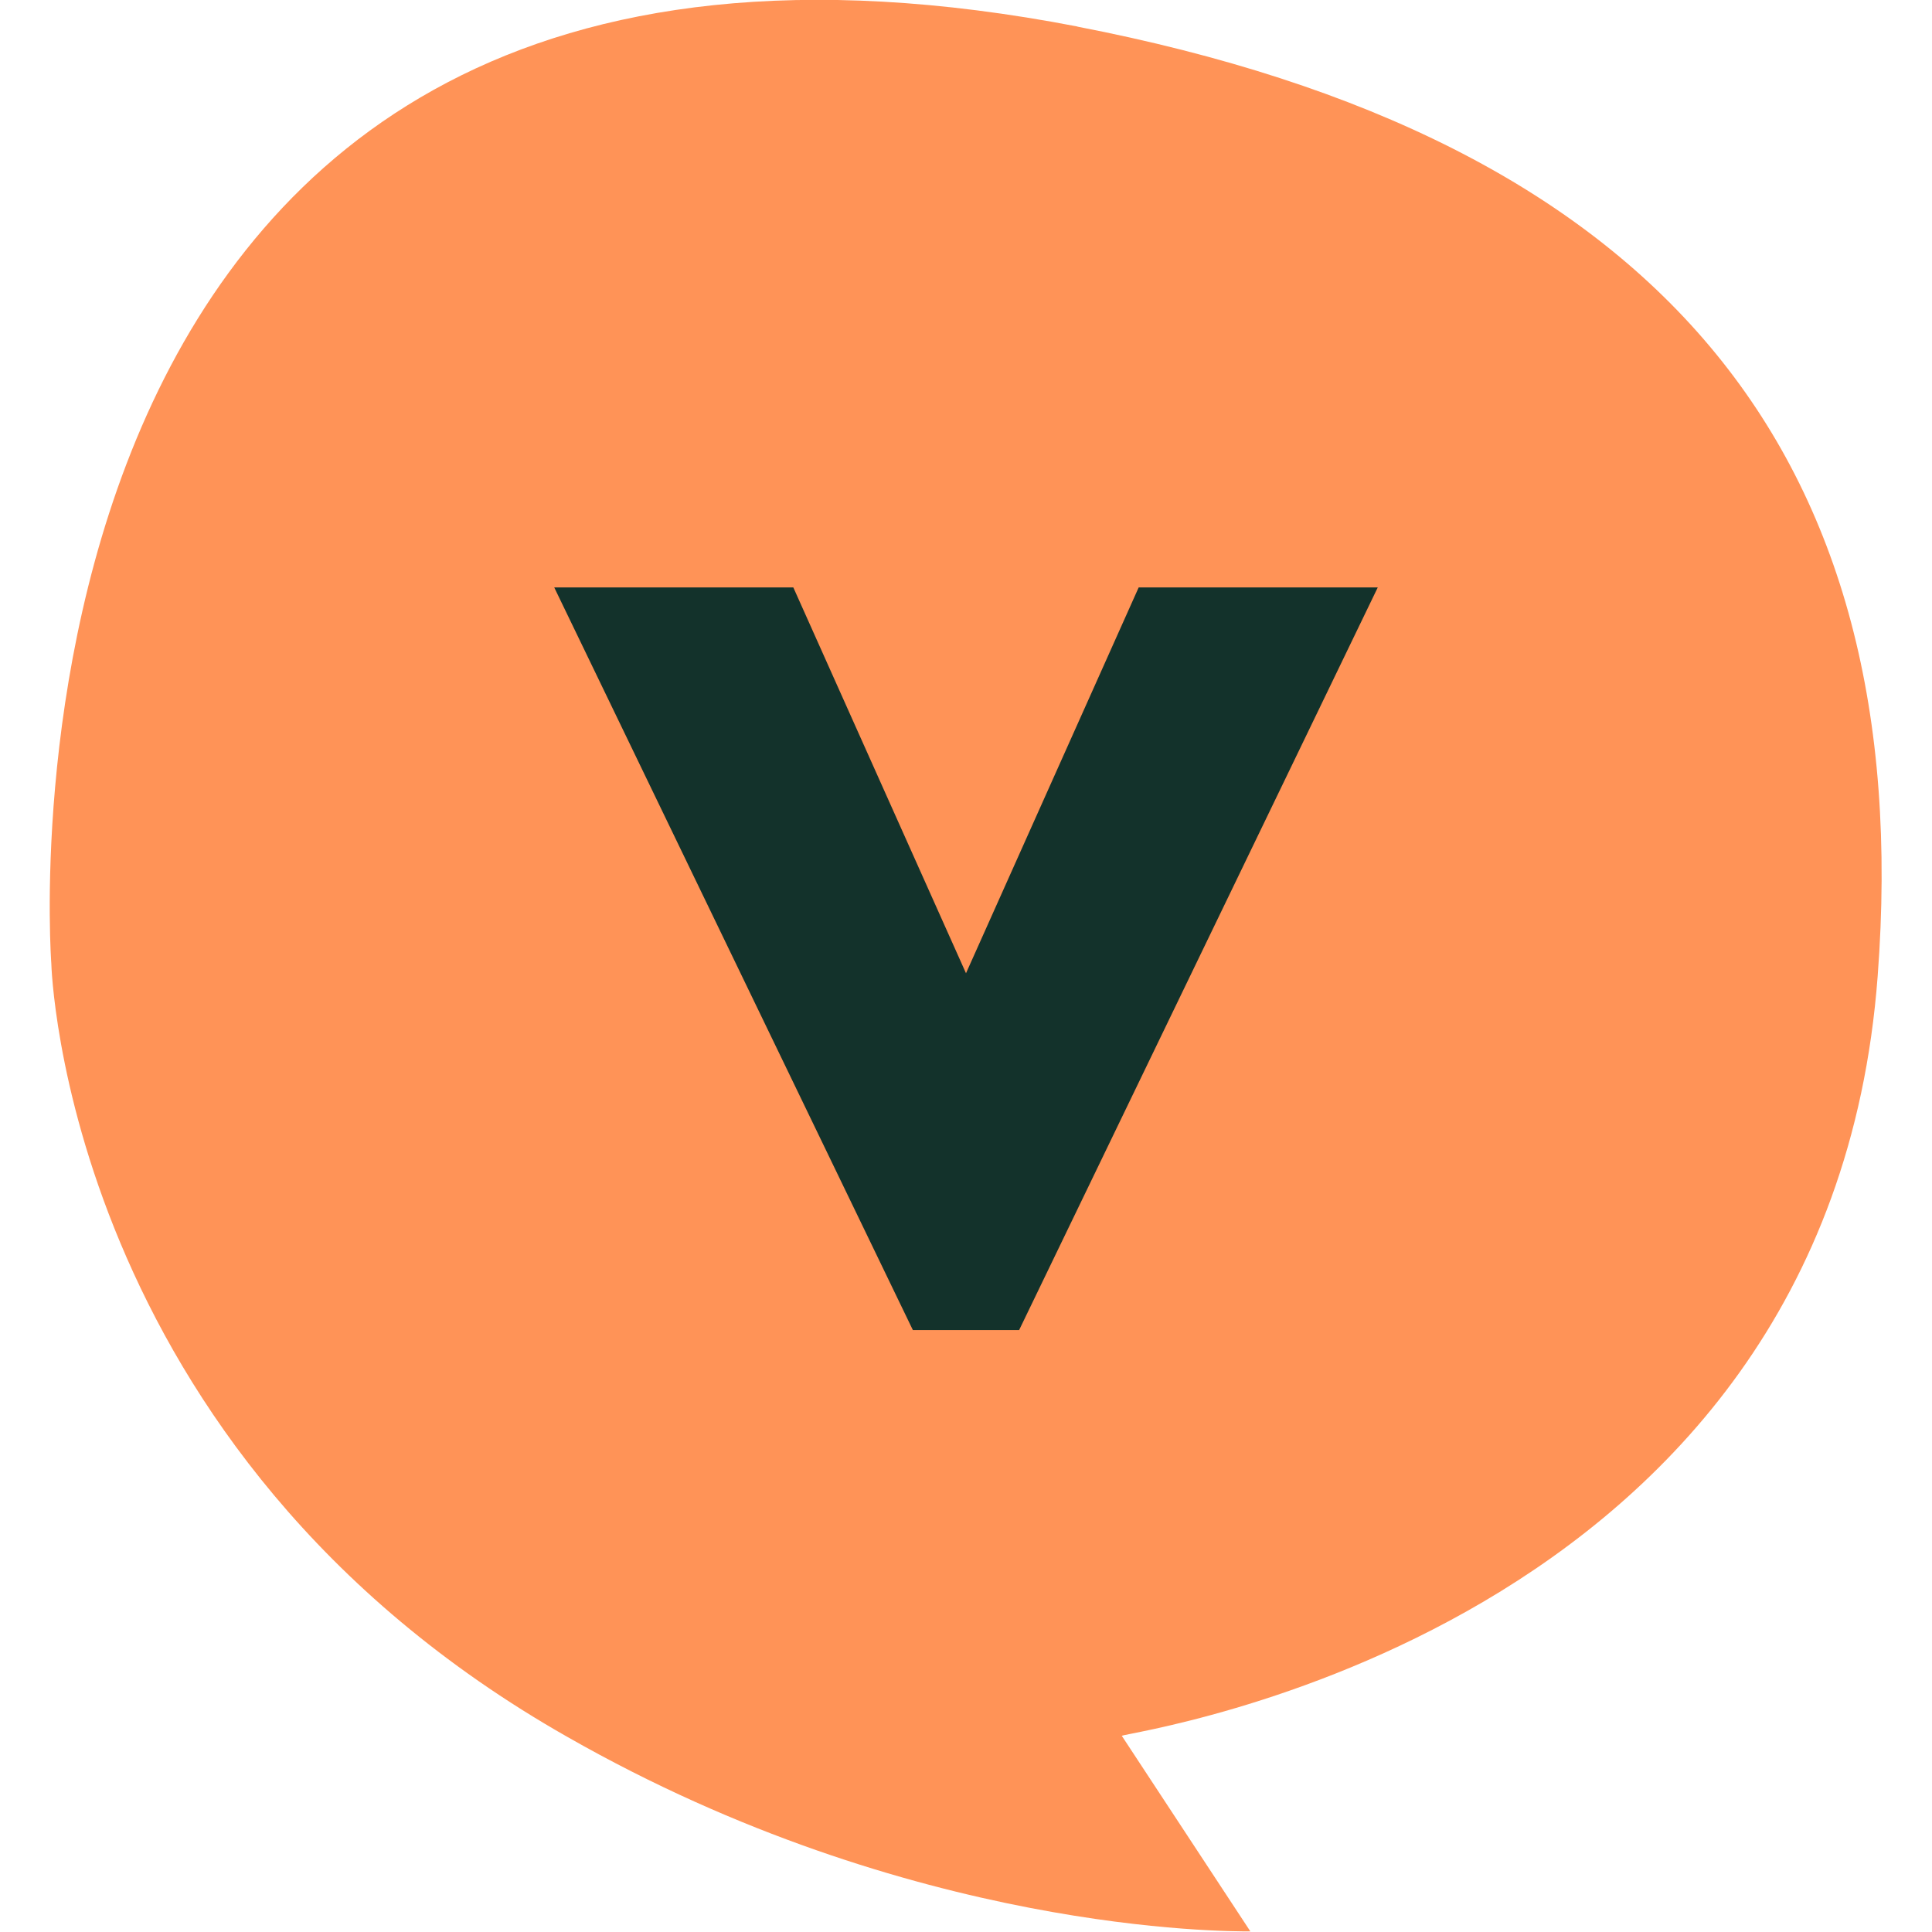 <svg xmlns="http://www.w3.org/2000/svg" width="32" height="32" viewBox="0 0 32 32">
  <path d="M17.84.44c9.62,1.86,13.92,7.04,13.26,15.73-.82,10.91-12.4,12.51-12.52,12.58,0,0,2.13,3.24,2.13,3.24-.38,0-5.61.03-11.31-3.22C1.05,24.03.85,15.96.85,15.96.85,15.96-.59-3.12,17.85.44h0Z" fill="#ff9357" stroke-width="0"/>
  <path d="M18.86,9.73l-2.86,6.39-2.86-6.39h-3.96l5.94,12.3h1.76l5.94-12.3h-3.96Z" fill="#13322b" stroke-width="0"/>
</svg>